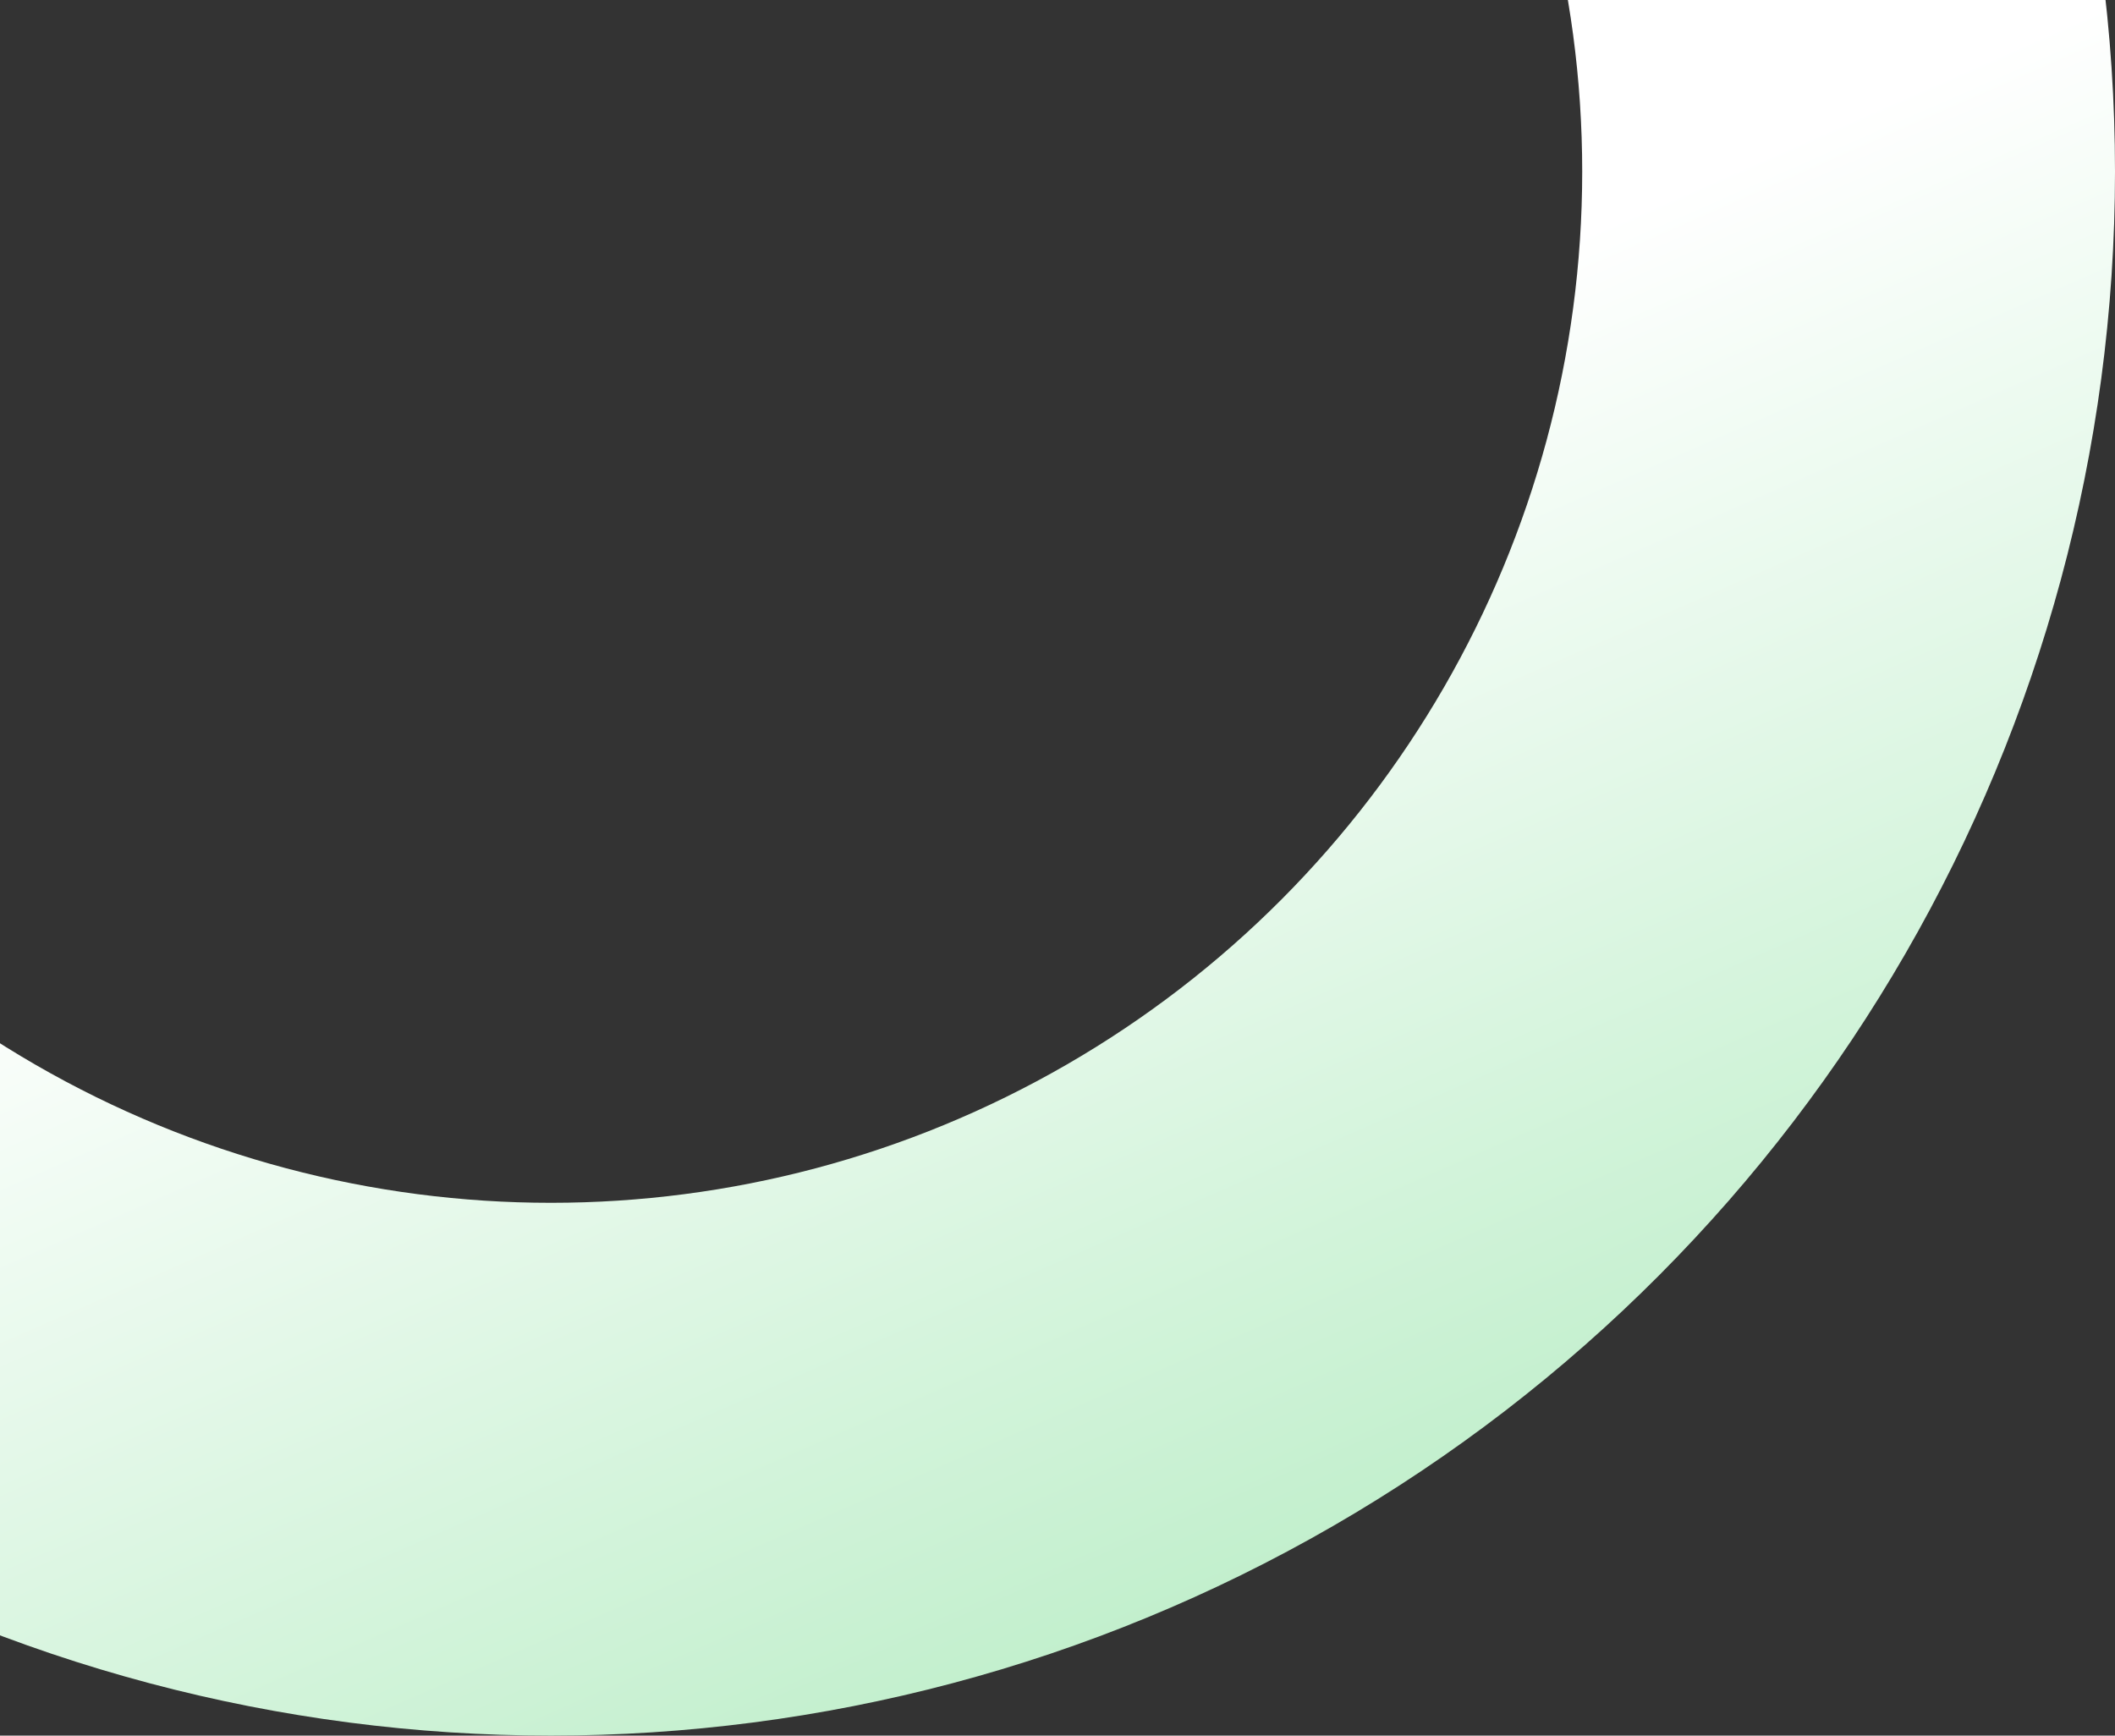 <svg width="524" height="430" viewBox="0 0 524 430" fill="none" xmlns="http://www.w3.org/2000/svg">
<rect x="0" y="0" width="524" height="430" fill="#333333" stroke="none"/>
<circle cx="136.5" cy="42.5" r="321.5" stroke="url(#paint0_linear_40000796_30349)" stroke-width="132"/>
<defs>
<linearGradient id="paint0_linear_40000796_30349" x1="325.483" y1="496.733" x2="174.633" y2="152.413" gradientUnits="userSpaceOnUse">
<stop offset="0.263" stop-color="#C1EFCC"/>
<stop offset="1" stop-color="white"/>
</linearGradient>
</defs>
</svg>
